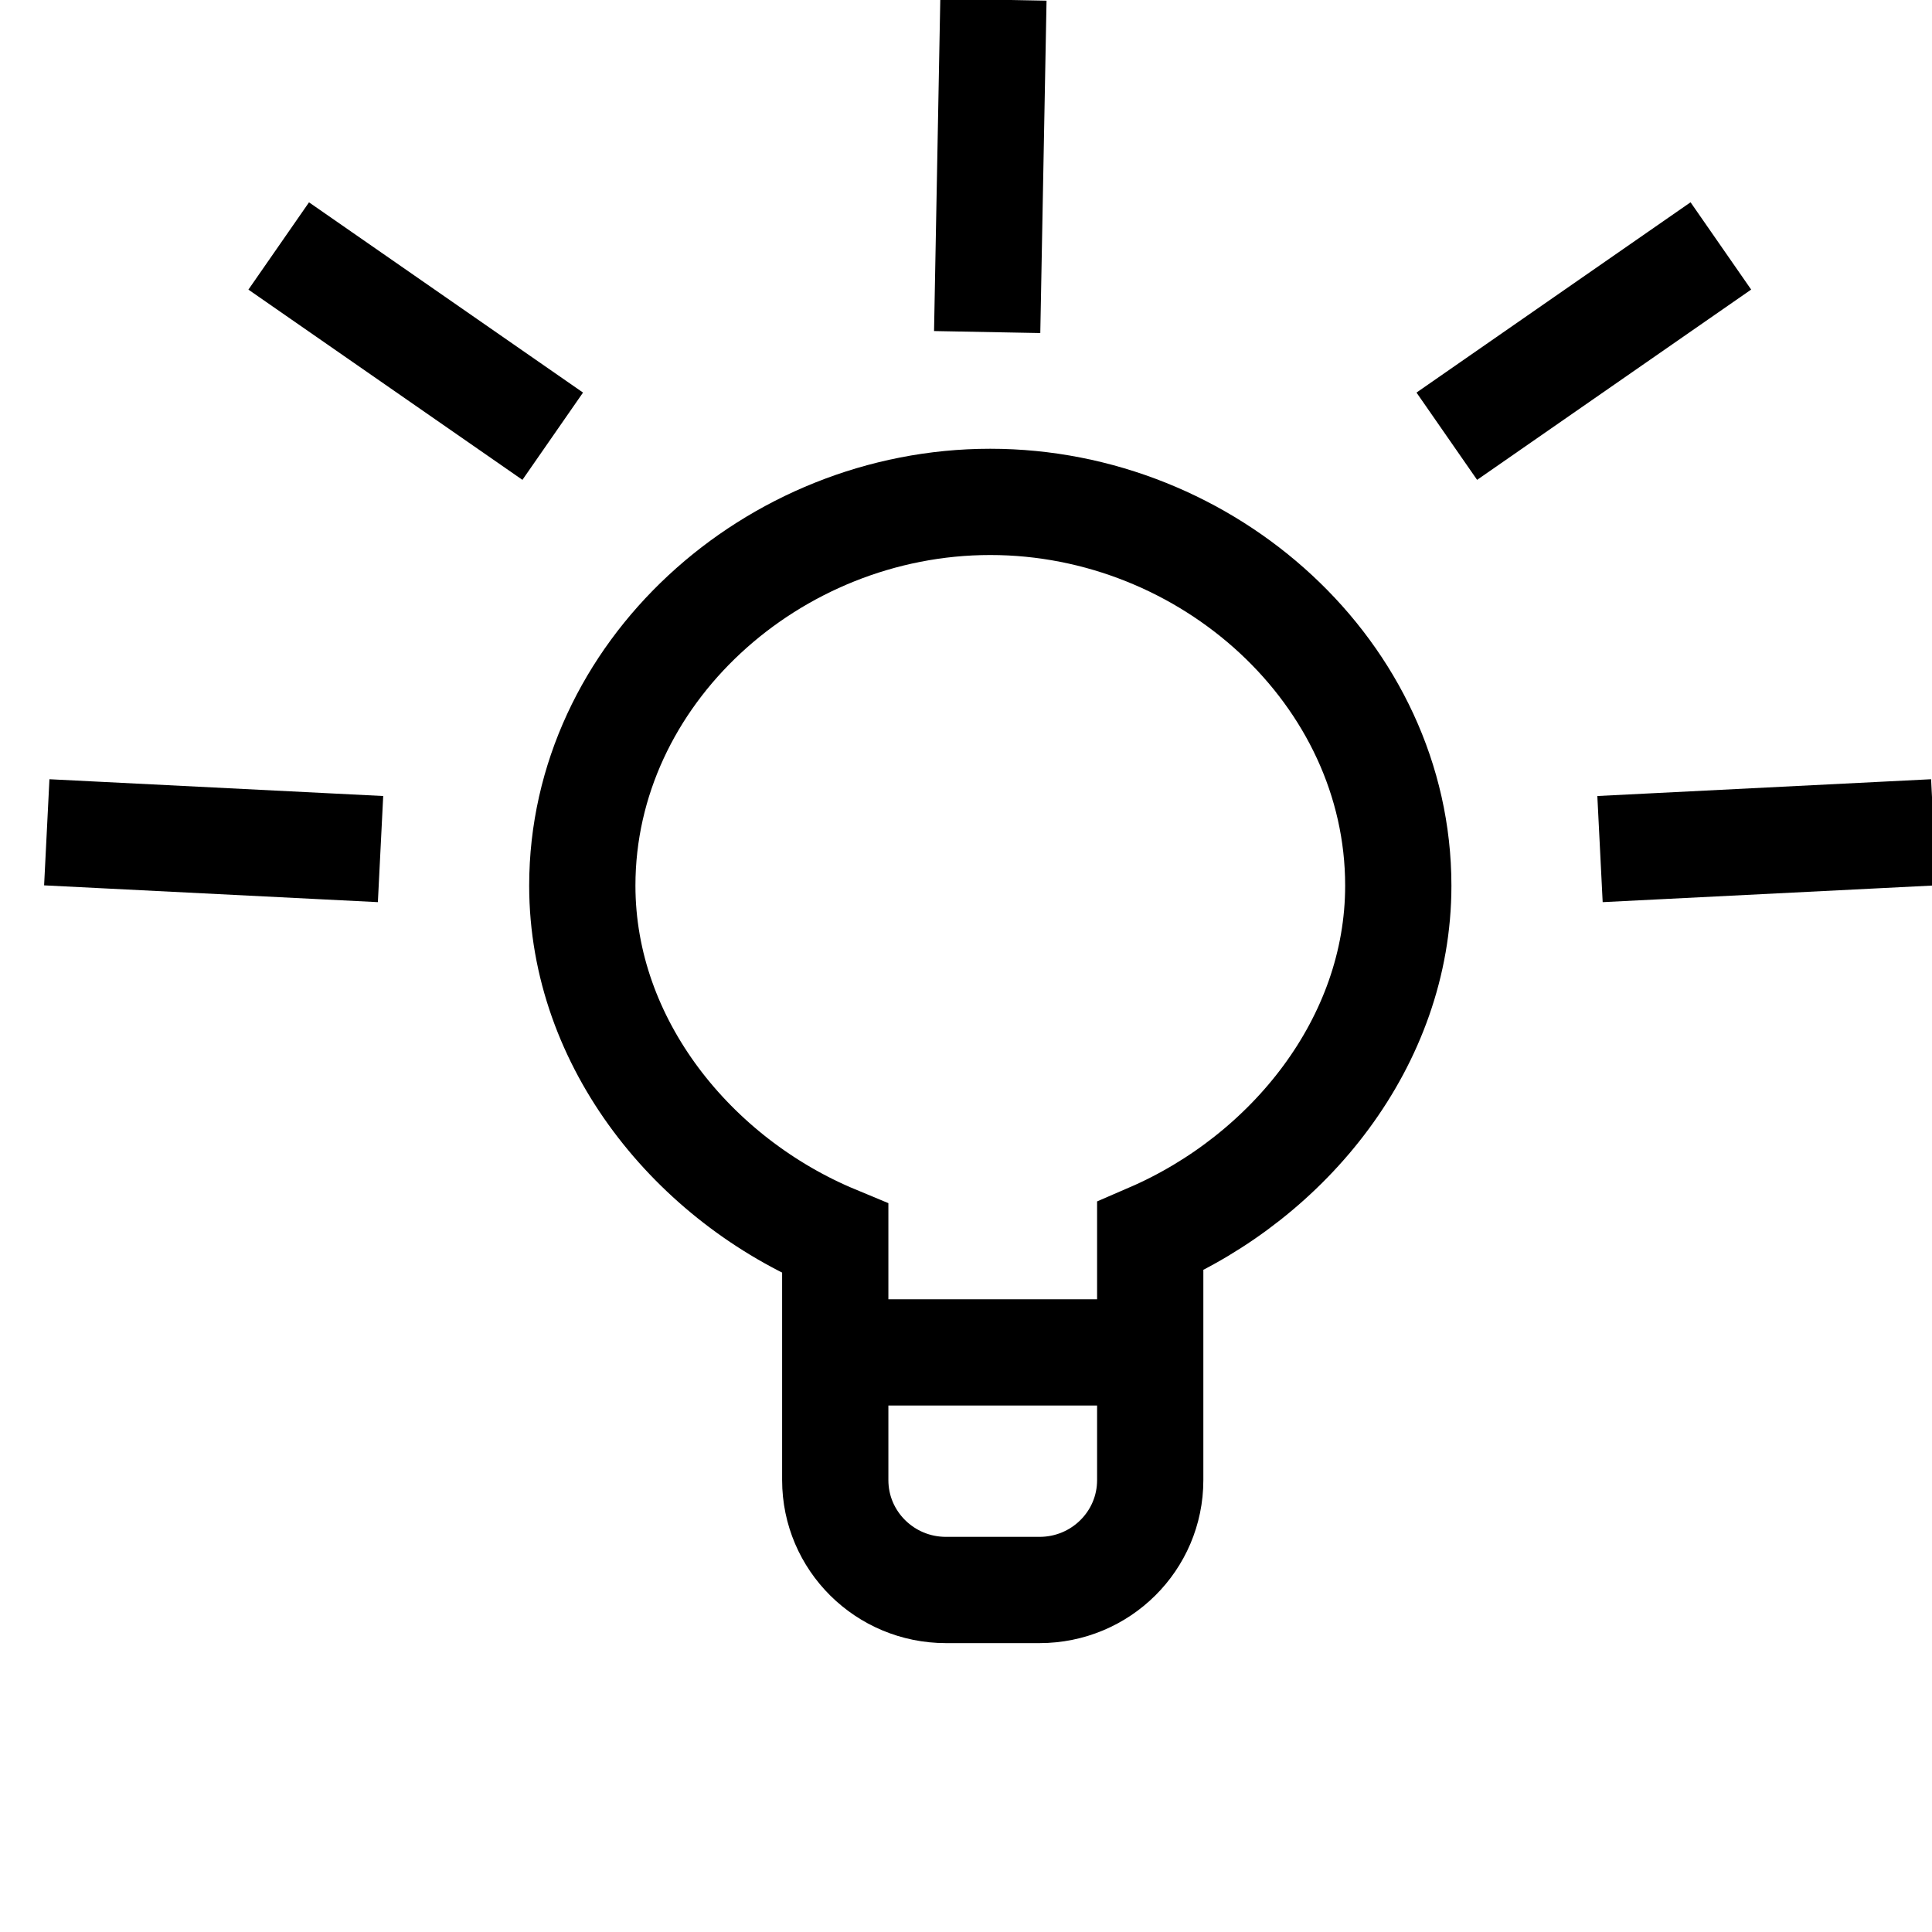 <svg width="40" height="40" viewBox="0 0 40 40" xmlns="http://www.w3.org/2000/svg"><title>Page 1</title><g stroke="#000" stroke-width="2.2" fill="none" fill-rule="evenodd"><path d="M17.384 28h6.427M28.95 18.335c0-4.388-3.934-7.944-8.448-7.944-4.513 0-8.446 3.557-8.446 7.945 0 3.28 2.32 6.096 5.237 7.308v5c0 1.257 1.026 2.275 2.292 2.275h1.937c1.267 0 2.292-1.018 2.292-2.274v-5.048c2.862-1.237 5.136-4.02 5.136-7.26z"/><path d="M34.225 17.524l4.713-.237M2.067 17.287l4.713.237M6.674 5.72l3.866 2.684M30.858 8.404l3.867-2.685M20.547 1.093l-.088 4.682" stroke-linecap="square"/></g></svg>